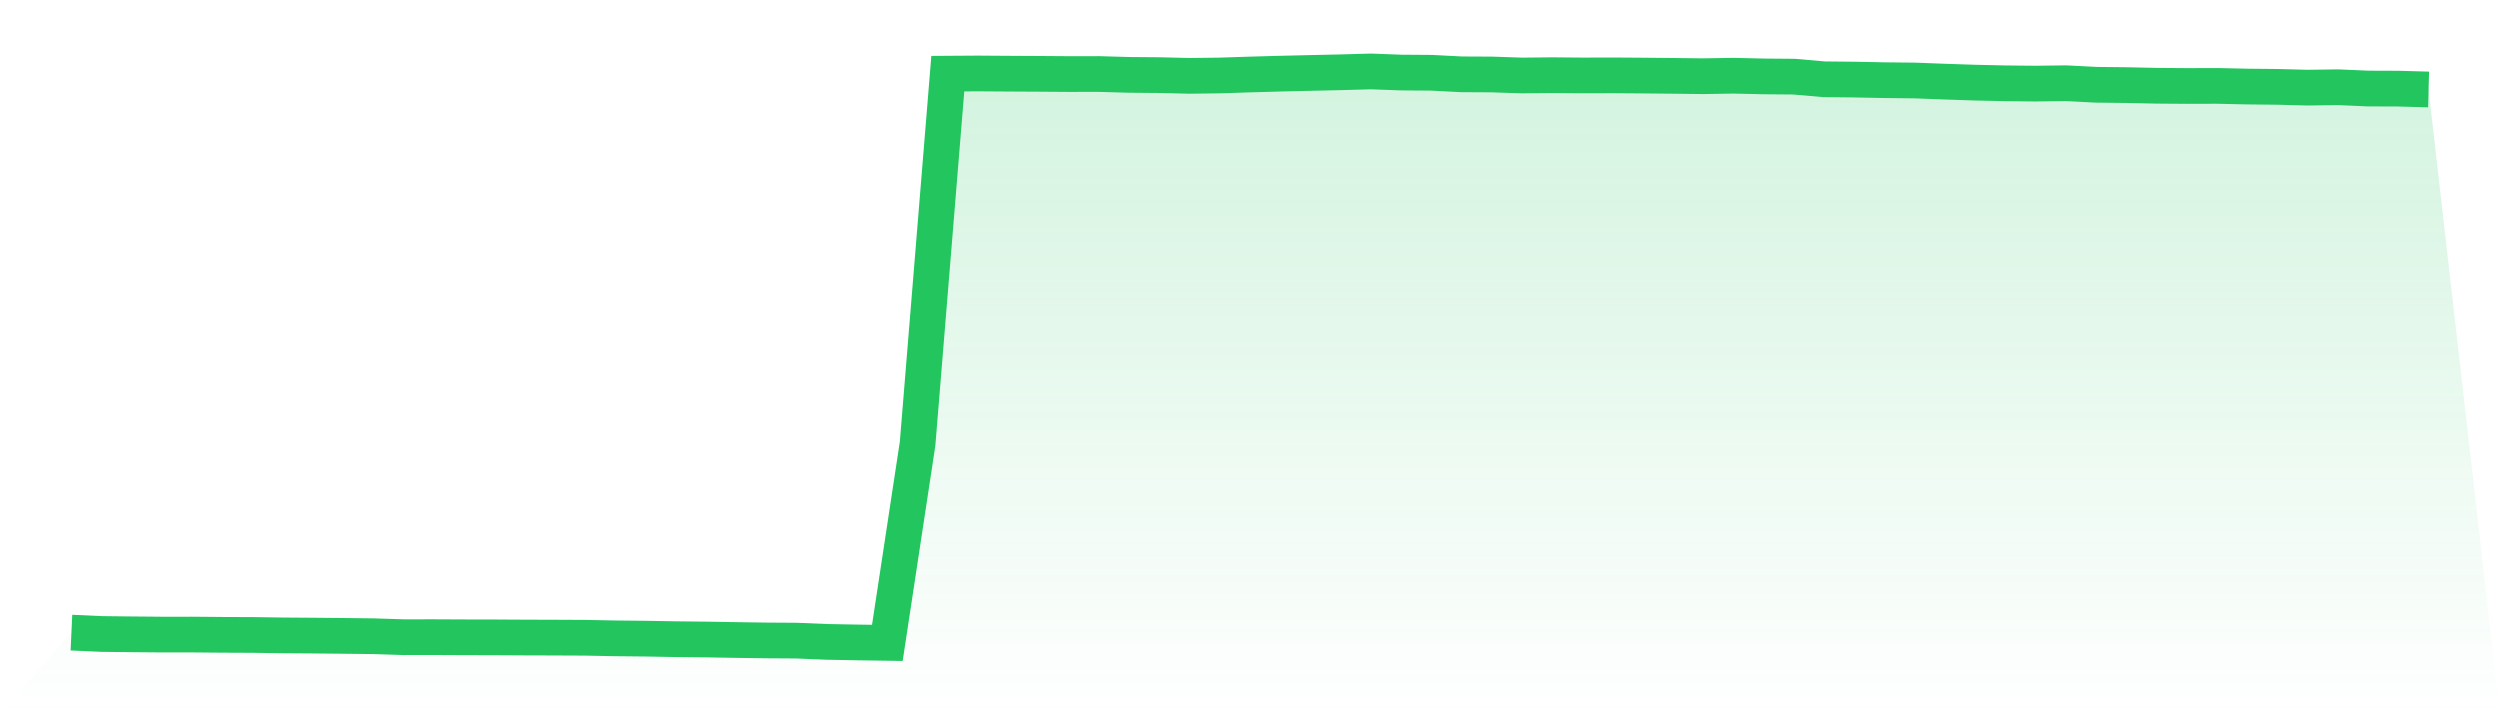 <svg viewBox="0 0 140 40" xmlns="http://www.w3.org/2000/svg">
<defs>
<linearGradient id="gradient" x1="0" x2="0" y1="0" y2="1">
<stop offset="0%" stop-color="#22c55e" stop-opacity="0.2"/>
<stop offset="100%" stop-color="#22c55e" stop-opacity="0"/>
</linearGradient>
</defs>
<path d="M4,35.426 L4,35.426 L5.692,35.503 L7.385,35.521 L9.077,35.536 L10.769,35.535 L12.462,35.55 L14.154,35.557 L15.846,35.581 L17.538,35.593 L19.231,35.609 L20.923,35.628 L22.615,35.682 L24.308,35.68 L26,35.688 L27.692,35.691 L29.385,35.701 L31.077,35.706 L32.769,35.714 L34.462,35.747 L36.154,35.764 L37.846,35.794 L39.538,35.812 L41.231,35.84 L42.923,35.864 L44.615,35.875 L46.308,35.945 L48,35.976 L49.692,36 L51.385,24.844 L53.077,4.125 L54.769,4.114 L56.462,4.126 L58.154,4.135 L59.846,4.147 L61.538,4.145 L63.231,4.193 L64.923,4.207 L66.615,4.248 L68.308,4.227 L70,4.172 L71.692,4.125 L73.385,4.085 L75.077,4.048 L76.769,4 L78.462,4.063 L80.154,4.075 L81.846,4.162 L83.538,4.171 L85.231,4.227 L86.923,4.21 L88.615,4.225 L90.308,4.22 L92,4.232 L93.692,4.248 L95.385,4.268 L97.077,4.24 L98.769,4.279 L100.462,4.293 L102.154,4.44 L103.846,4.457 L105.538,4.49 L107.231,4.508 L108.923,4.572 L110.615,4.628 L112.308,4.665 L114,4.682 L115.692,4.66 L117.385,4.747 L119.077,4.766 L120.769,4.802 L122.462,4.815 L124.154,4.81 L125.846,4.847 L127.538,4.864 L129.231,4.908 L130.923,4.885 L132.615,4.958 L134.308,4.964 L136,5.011 L140,40 L0,40 z" fill="url(#gradient)"/>
<path d="M4,35.426 L4,35.426 L5.692,35.503 L7.385,35.521 L9.077,35.536 L10.769,35.535 L12.462,35.55 L14.154,35.557 L15.846,35.581 L17.538,35.593 L19.231,35.609 L20.923,35.628 L22.615,35.682 L24.308,35.68 L26,35.688 L27.692,35.691 L29.385,35.701 L31.077,35.706 L32.769,35.714 L34.462,35.747 L36.154,35.764 L37.846,35.794 L39.538,35.812 L41.231,35.84 L42.923,35.864 L44.615,35.875 L46.308,35.945 L48,35.976 L49.692,36 L51.385,24.844 L53.077,4.125 L54.769,4.114 L56.462,4.126 L58.154,4.135 L59.846,4.147 L61.538,4.145 L63.231,4.193 L64.923,4.207 L66.615,4.248 L68.308,4.227 L70,4.172 L71.692,4.125 L73.385,4.085 L75.077,4.048 L76.769,4 L78.462,4.063 L80.154,4.075 L81.846,4.162 L83.538,4.171 L85.231,4.227 L86.923,4.21 L88.615,4.225 L90.308,4.22 L92,4.232 L93.692,4.248 L95.385,4.268 L97.077,4.24 L98.769,4.279 L100.462,4.293 L102.154,4.44 L103.846,4.457 L105.538,4.49 L107.231,4.508 L108.923,4.572 L110.615,4.628 L112.308,4.665 L114,4.682 L115.692,4.66 L117.385,4.747 L119.077,4.766 L120.769,4.802 L122.462,4.815 L124.154,4.81 L125.846,4.847 L127.538,4.864 L129.231,4.908 L130.923,4.885 L132.615,4.958 L134.308,4.964 L136,5.011" fill="none" stroke="#22c55e" stroke-width="2"/>
</svg>